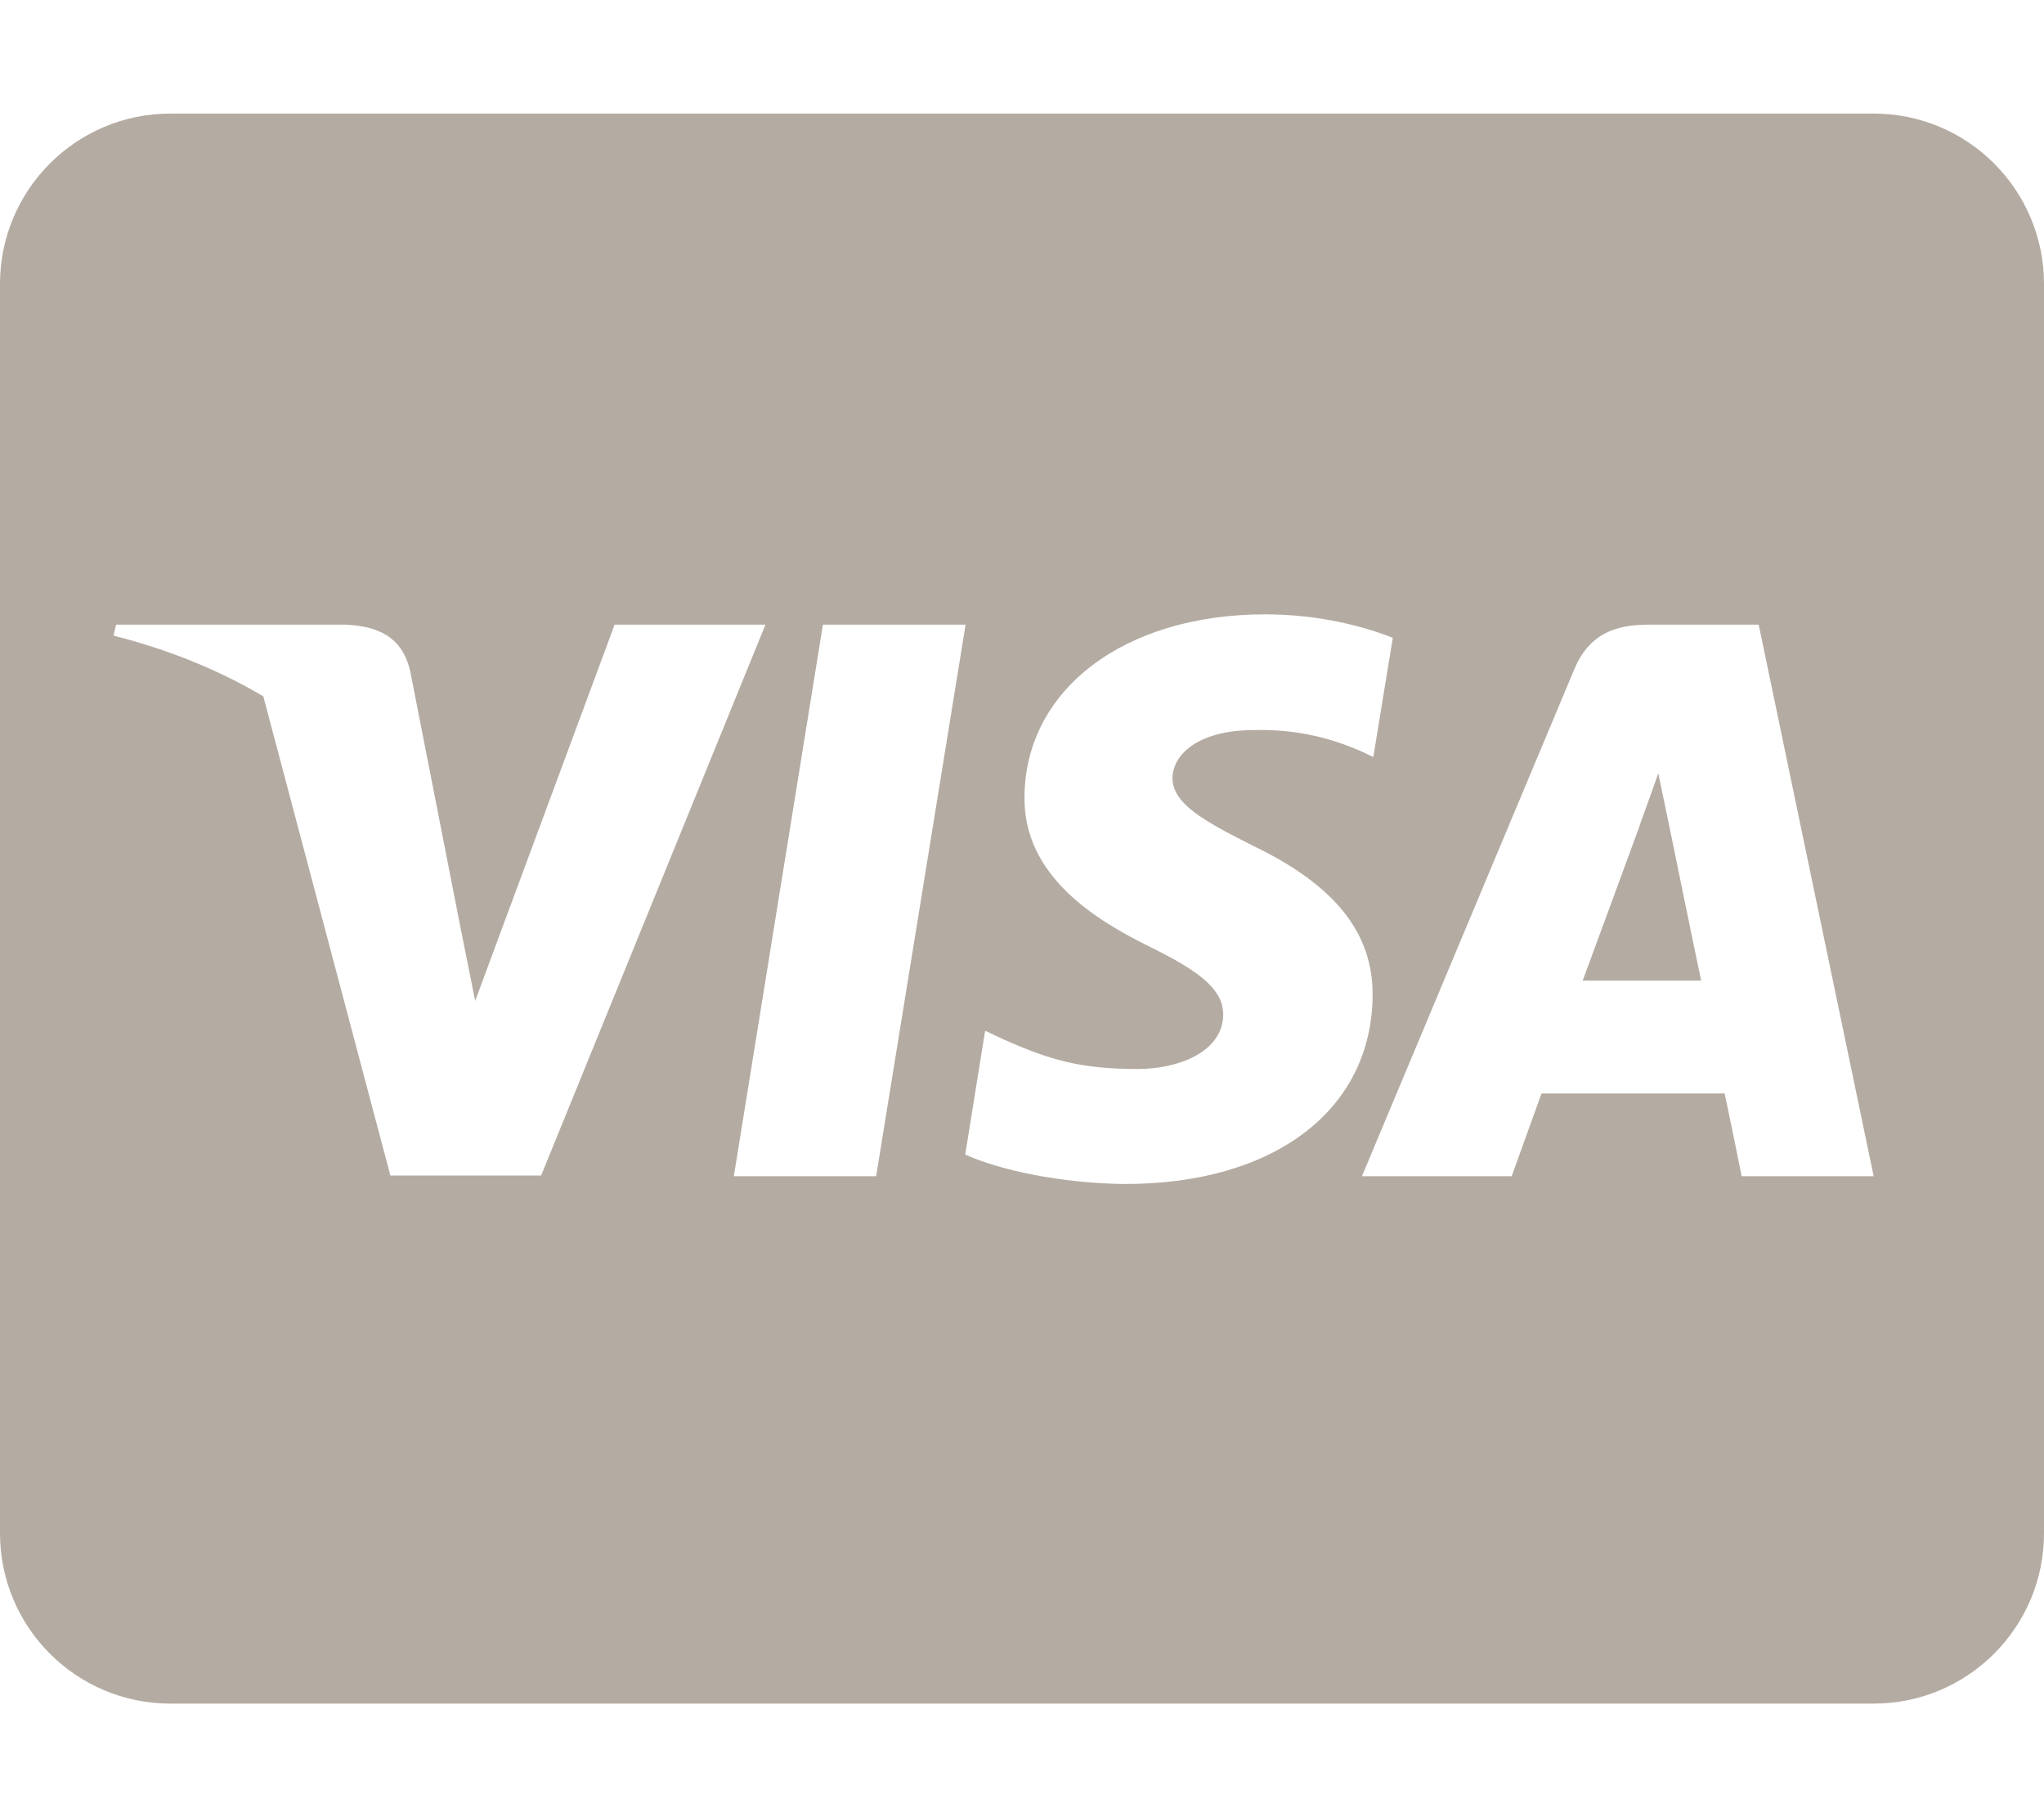 <?xml version="1.0" encoding="UTF-8"?> <svg xmlns="http://www.w3.org/2000/svg" width="45" height="40" viewBox="0 0 45 40" fill="none"><path d="M36.727 18.07C36.727 18.07 37.32 20.977 37.453 21.586H34.844C35.102 20.891 36.094 18.188 36.094 18.188C36.078 18.211 36.352 17.477 36.508 17.023L36.727 18.07ZM45 6.25V33.75C45 35.82 43.32 37.5 41.25 37.5H3.75C1.68 37.5 0 35.82 0 33.75V6.25C0 4.18 1.68 2.5 3.75 2.5H41.25C43.32 2.5 45 4.18 45 6.25ZM11.914 25.875L16.852 13.75H13.531L10.461 22.031L10.125 20.352L9.031 14.773C8.852 14 8.297 13.781 7.609 13.75H2.555L2.5 13.992C3.734 14.305 4.836 14.758 5.797 15.328L8.594 25.875H11.914ZM19.289 25.891L21.258 13.75H18.117L16.156 25.891H19.289ZM30.219 21.922C30.234 20.539 29.391 19.484 27.586 18.617C26.484 18.062 25.812 17.688 25.812 17.117C25.828 16.602 26.383 16.07 27.617 16.07C28.641 16.047 29.391 16.289 29.953 16.531L30.234 16.664L30.664 14.039C30.047 13.797 29.062 13.523 27.852 13.523C24.75 13.523 22.57 15.18 22.555 17.539C22.531 19.281 24.117 20.25 25.305 20.836C26.516 21.43 26.93 21.82 26.93 22.344C26.914 23.156 25.945 23.531 25.047 23.531C23.797 23.531 23.125 23.336 22.102 22.883L21.688 22.688L21.25 25.414C21.984 25.75 23.344 26.047 24.75 26.062C28.047 26.07 30.195 24.438 30.219 21.922ZM41.25 25.891L38.719 13.75H36.289C35.539 13.75 34.969 13.969 34.648 14.758L29.984 25.891H33.281C33.281 25.891 33.82 24.391 33.938 24.07H37.969C38.062 24.5 38.344 25.891 38.344 25.891H41.25Z" fill="#B4ABA2"></path></svg> 
